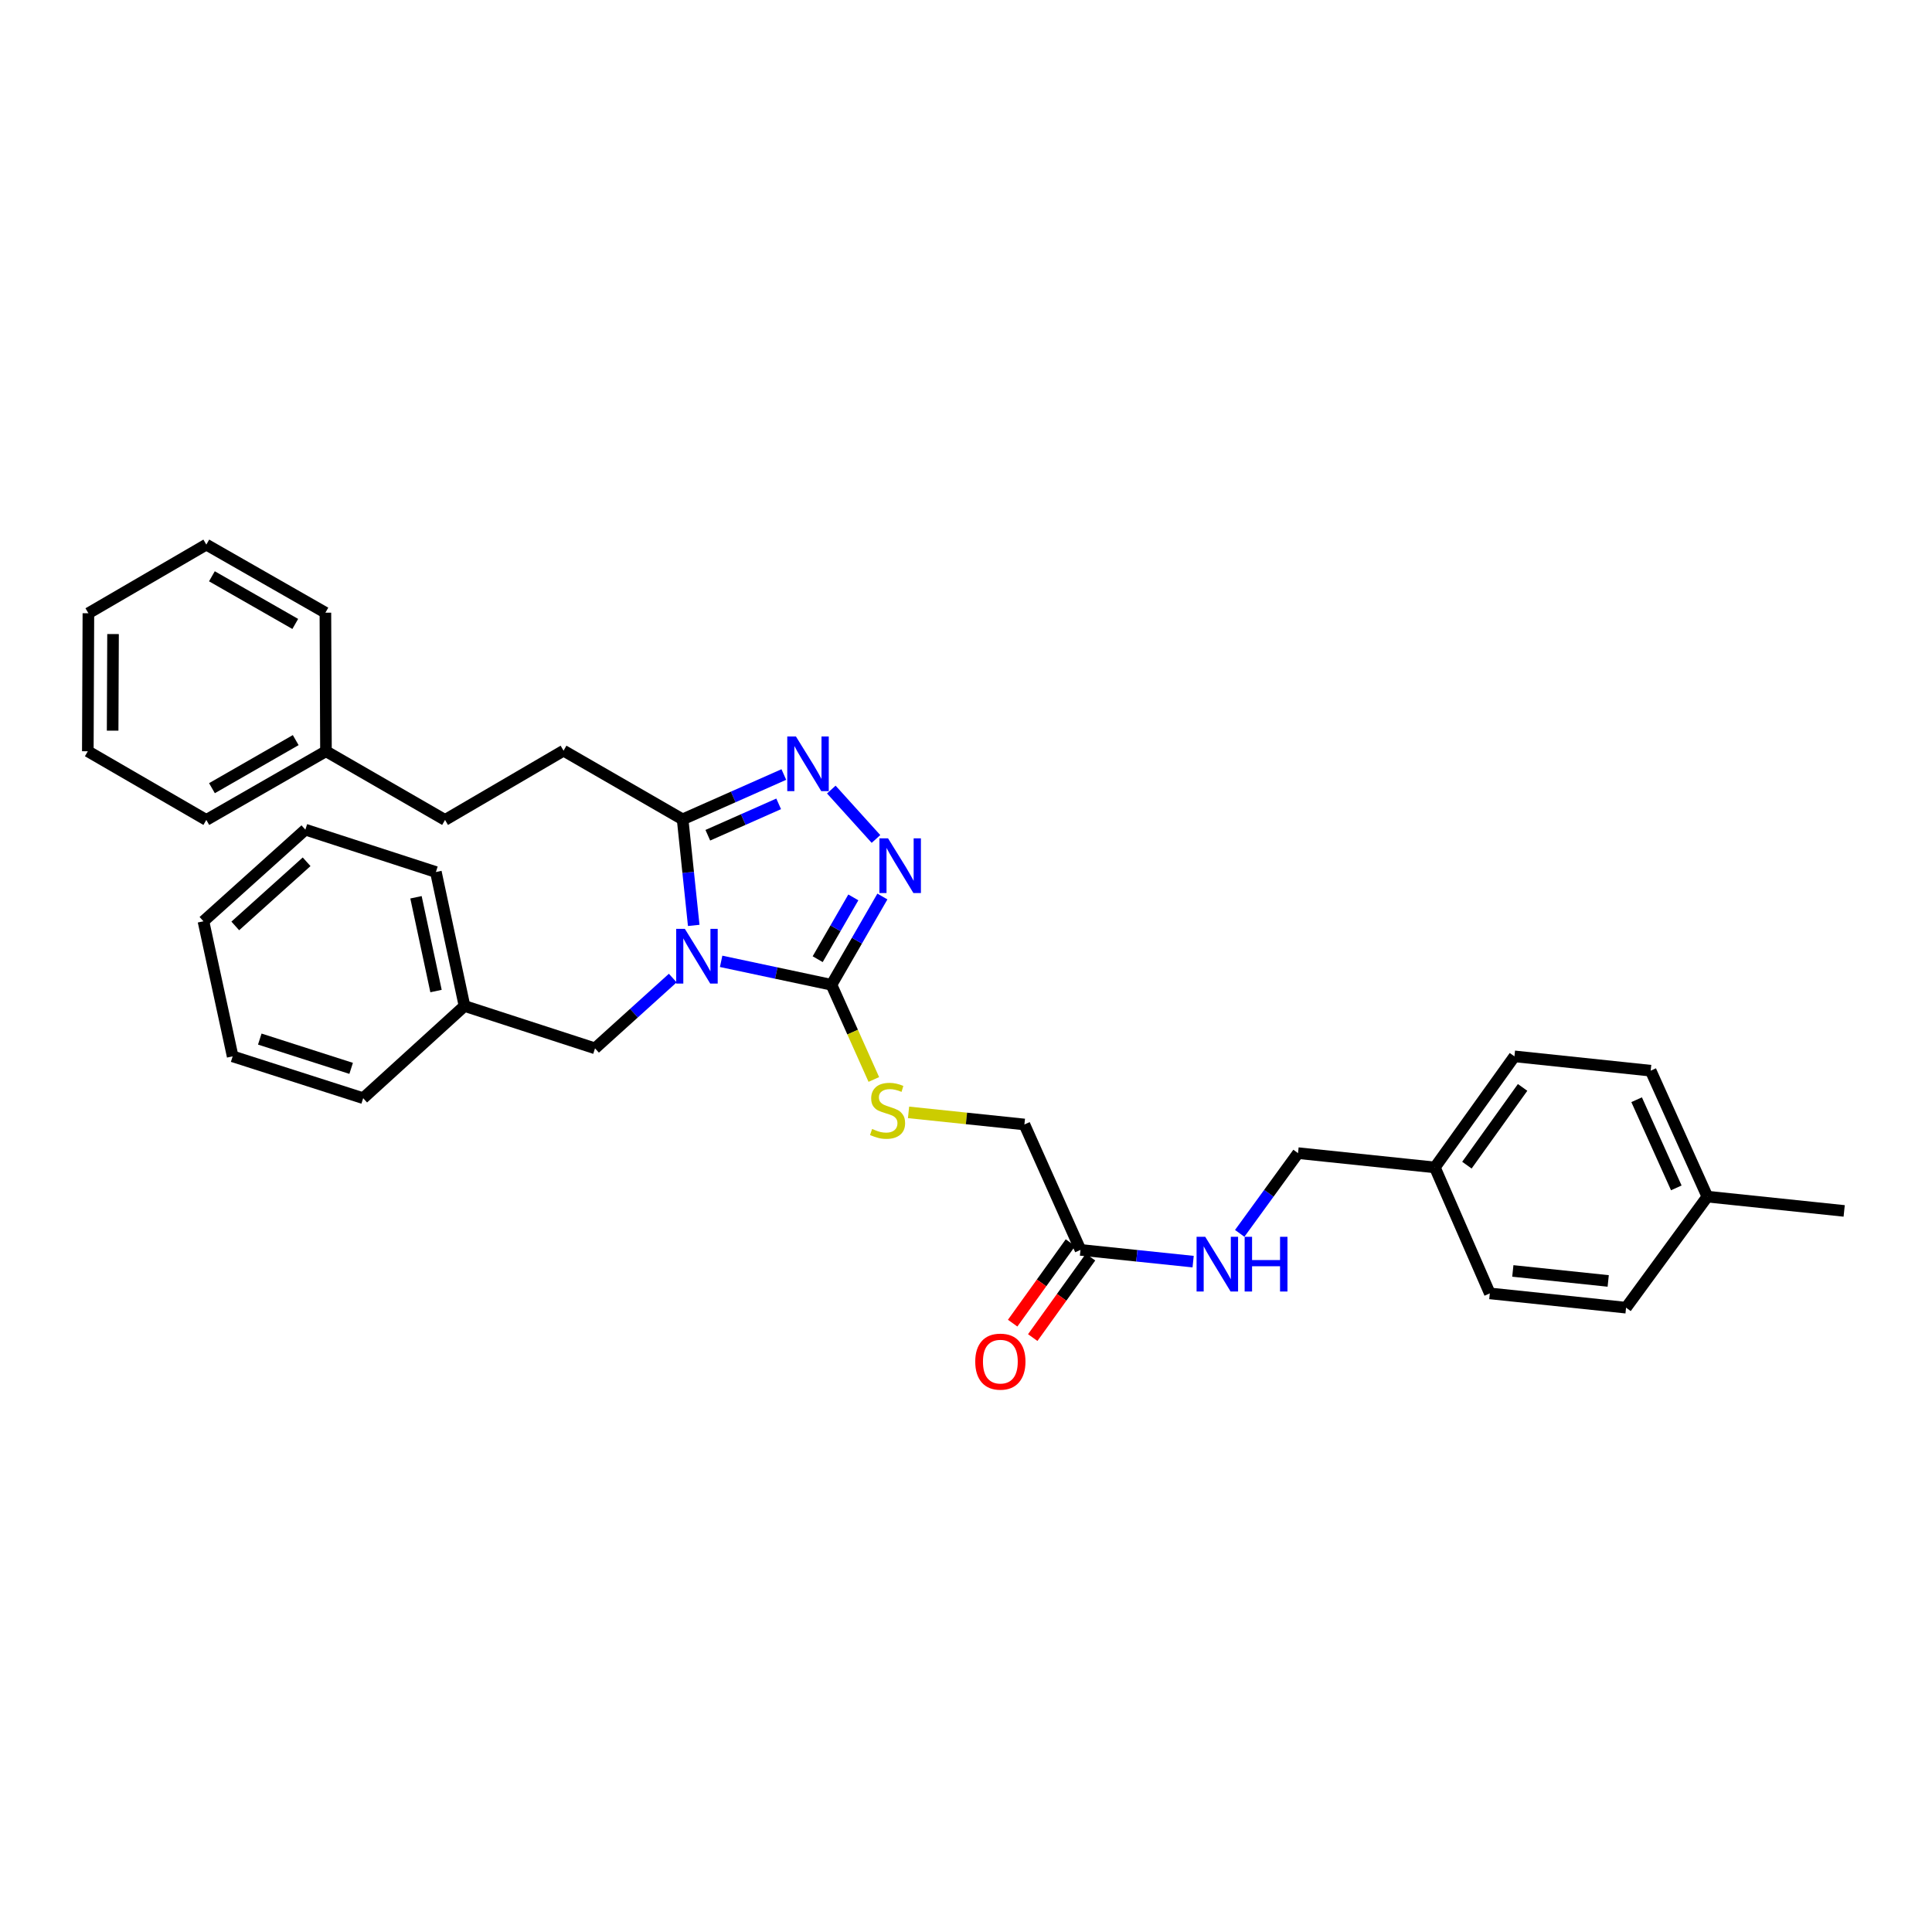 <?xml version='1.0' encoding='iso-8859-1'?>
<svg version='1.1' baseProfile='full'
              xmlns='http://www.w3.org/2000/svg'
                      xmlns:rdkit='http://www.rdkit.org/xml'
                      xmlns:xlink='http://www.w3.org/1999/xlink'
                  xml:space='preserve'
width='1000px' height='1000px' viewBox='0 0 1000 1000'>
<!-- END OF HEADER -->
<rect style='opacity:1.0;fill:#FFFFFF;stroke:none' width='1000' height='1000' x='0' y='0'> </rect>
<path class='bond-0' d='M 373.259,497.587 L 401.813,503.656' style='fill:none;fill-rule:evenodd;stroke:#0000FF;stroke-width:6px;stroke-linecap:butt;stroke-linejoin:miter;stroke-opacity:1' />
<path class='bond-0' d='M 401.813,503.656 L 430.366,509.725' style='fill:none;fill-rule:evenodd;stroke:#000000;stroke-width:6px;stroke-linecap:butt;stroke-linejoin:miter;stroke-opacity:1' />
<path class='bond-3' d='M 359.071,478.986 L 356.197,451.542' style='fill:none;fill-rule:evenodd;stroke:#0000FF;stroke-width:6px;stroke-linecap:butt;stroke-linejoin:miter;stroke-opacity:1' />
<path class='bond-3' d='M 356.197,451.542 L 353.323,424.098' style='fill:none;fill-rule:evenodd;stroke:#000000;stroke-width:6px;stroke-linecap:butt;stroke-linejoin:miter;stroke-opacity:1' />
<path class='bond-5' d='M 348.222,506.243 L 328.102,524.433' style='fill:none;fill-rule:evenodd;stroke:#0000FF;stroke-width:6px;stroke-linecap:butt;stroke-linejoin:miter;stroke-opacity:1' />
<path class='bond-5' d='M 328.102,524.433 L 307.981,542.622' style='fill:none;fill-rule:evenodd;stroke:#000000;stroke-width:6px;stroke-linecap:butt;stroke-linejoin:miter;stroke-opacity:1' />
<path class='bond-1' d='M 430.366,509.725 L 443.547,486.878' style='fill:none;fill-rule:evenodd;stroke:#000000;stroke-width:6px;stroke-linecap:butt;stroke-linejoin:miter;stroke-opacity:1' />
<path class='bond-1' d='M 443.547,486.878 L 456.728,464.031' style='fill:none;fill-rule:evenodd;stroke:#0000FF;stroke-width:6px;stroke-linecap:butt;stroke-linejoin:miter;stroke-opacity:1' />
<path class='bond-1' d='M 423.233,496.474 L 432.459,480.481' style='fill:none;fill-rule:evenodd;stroke:#000000;stroke-width:6px;stroke-linecap:butt;stroke-linejoin:miter;stroke-opacity:1' />
<path class='bond-1' d='M 432.459,480.481 L 441.686,464.488' style='fill:none;fill-rule:evenodd;stroke:#0000FF;stroke-width:6px;stroke-linecap:butt;stroke-linejoin:miter;stroke-opacity:1' />
<path class='bond-4' d='M 430.366,509.725 L 441.328,534.229' style='fill:none;fill-rule:evenodd;stroke:#000000;stroke-width:6px;stroke-linecap:butt;stroke-linejoin:miter;stroke-opacity:1' />
<path class='bond-4' d='M 441.328,534.229 L 452.29,558.732' style='fill:none;fill-rule:evenodd;stroke:#CCCC00;stroke-width:6px;stroke-linecap:butt;stroke-linejoin:miter;stroke-opacity:1' />
<path class='bond-32' d='M 453.405,434.249 L 430.279,408.674' style='fill:none;fill-rule:evenodd;stroke:#0000FF;stroke-width:6px;stroke-linecap:butt;stroke-linejoin:miter;stroke-opacity:1' />
<path class='bond-2' d='M 405.713,400.891 L 379.518,412.495' style='fill:none;fill-rule:evenodd;stroke:#0000FF;stroke-width:6px;stroke-linecap:butt;stroke-linejoin:miter;stroke-opacity:1' />
<path class='bond-2' d='M 379.518,412.495 L 353.323,424.098' style='fill:none;fill-rule:evenodd;stroke:#000000;stroke-width:6px;stroke-linecap:butt;stroke-linejoin:miter;stroke-opacity:1' />
<path class='bond-2' d='M 403.039,416.076 L 384.702,424.198' style='fill:none;fill-rule:evenodd;stroke:#0000FF;stroke-width:6px;stroke-linecap:butt;stroke-linejoin:miter;stroke-opacity:1' />
<path class='bond-2' d='M 384.702,424.198 L 366.366,432.321' style='fill:none;fill-rule:evenodd;stroke:#000000;stroke-width:6px;stroke-linecap:butt;stroke-linejoin:miter;stroke-opacity:1' />
<path class='bond-8' d='M 353.323,424.098 L 291.689,388.549' style='fill:none;fill-rule:evenodd;stroke:#000000;stroke-width:6px;stroke-linecap:butt;stroke-linejoin:miter;stroke-opacity:1' />
<path class='bond-10' d='M 470.262,575.764 L 500.246,578.895' style='fill:none;fill-rule:evenodd;stroke:#CCCC00;stroke-width:6px;stroke-linecap:butt;stroke-linejoin:miter;stroke-opacity:1' />
<path class='bond-10' d='M 500.246,578.895 L 530.23,582.025' style='fill:none;fill-rule:evenodd;stroke:#000000;stroke-width:6px;stroke-linecap:butt;stroke-linejoin:miter;stroke-opacity:1' />
<path class='bond-13' d='M 307.981,542.622 L 240.424,520.691' style='fill:none;fill-rule:evenodd;stroke:#000000;stroke-width:6px;stroke-linecap:butt;stroke-linejoin:miter;stroke-opacity:1' />
<path class='bond-6' d='M 559.258,646.944 L 530.23,582.025' style='fill:none;fill-rule:evenodd;stroke:#000000;stroke-width:6px;stroke-linecap:butt;stroke-linejoin:miter;stroke-opacity:1' />
<path class='bond-7' d='M 559.258,646.944 L 588.412,649.983' style='fill:none;fill-rule:evenodd;stroke:#000000;stroke-width:6px;stroke-linecap:butt;stroke-linejoin:miter;stroke-opacity:1' />
<path class='bond-7' d='M 588.412,649.983 L 617.566,653.021' style='fill:none;fill-rule:evenodd;stroke:#0000FF;stroke-width:6px;stroke-linecap:butt;stroke-linejoin:miter;stroke-opacity:1' />
<path class='bond-9' d='M 554.06,643.211 L 539.103,664.038' style='fill:none;fill-rule:evenodd;stroke:#000000;stroke-width:6px;stroke-linecap:butt;stroke-linejoin:miter;stroke-opacity:1' />
<path class='bond-9' d='M 539.103,664.038 L 524.147,684.864' style='fill:none;fill-rule:evenodd;stroke:#FF0000;stroke-width:6px;stroke-linecap:butt;stroke-linejoin:miter;stroke-opacity:1' />
<path class='bond-9' d='M 564.457,650.677 L 549.5,671.504' style='fill:none;fill-rule:evenodd;stroke:#000000;stroke-width:6px;stroke-linecap:butt;stroke-linejoin:miter;stroke-opacity:1' />
<path class='bond-9' d='M 549.5,671.504 L 534.544,692.331' style='fill:none;fill-rule:evenodd;stroke:#FF0000;stroke-width:6px;stroke-linecap:butt;stroke-linejoin:miter;stroke-opacity:1' />
<path class='bond-11' d='M 641.67,638.39 L 656.764,617.625' style='fill:none;fill-rule:evenodd;stroke:#0000FF;stroke-width:6px;stroke-linecap:butt;stroke-linejoin:miter;stroke-opacity:1' />
<path class='bond-11' d='M 656.764,617.625 L 671.858,596.859' style='fill:none;fill-rule:evenodd;stroke:#000000;stroke-width:6px;stroke-linecap:butt;stroke-linejoin:miter;stroke-opacity:1' />
<path class='bond-14' d='M 291.689,388.549 L 230.355,424.397' style='fill:none;fill-rule:evenodd;stroke:#000000;stroke-width:6px;stroke-linecap:butt;stroke-linejoin:miter;stroke-opacity:1' />
<path class='bond-12' d='M 671.858,596.859 L 742.686,604.255' style='fill:none;fill-rule:evenodd;stroke:#000000;stroke-width:6px;stroke-linecap:butt;stroke-linejoin:miter;stroke-opacity:1' />
<path class='bond-16' d='M 742.686,604.255 L 783.868,546.768' style='fill:none;fill-rule:evenodd;stroke:#000000;stroke-width:6px;stroke-linecap:butt;stroke-linejoin:miter;stroke-opacity:1' />
<path class='bond-16' d='M 759.269,603.086 L 788.096,562.845' style='fill:none;fill-rule:evenodd;stroke:#000000;stroke-width:6px;stroke-linecap:butt;stroke-linejoin:miter;stroke-opacity:1' />
<path class='bond-17' d='M 742.686,604.255 L 771.124,669.458' style='fill:none;fill-rule:evenodd;stroke:#000000;stroke-width:6px;stroke-linecap:butt;stroke-linejoin:miter;stroke-opacity:1' />
<path class='bond-22' d='M 240.424,520.691 L 225.612,451.356' style='fill:none;fill-rule:evenodd;stroke:#000000;stroke-width:6px;stroke-linecap:butt;stroke-linejoin:miter;stroke-opacity:1' />
<path class='bond-22' d='M 225.685,512.965 L 215.316,464.43' style='fill:none;fill-rule:evenodd;stroke:#000000;stroke-width:6px;stroke-linecap:butt;stroke-linejoin:miter;stroke-opacity:1' />
<path class='bond-23' d='M 240.424,520.691 L 187.979,568.422' style='fill:none;fill-rule:evenodd;stroke:#000000;stroke-width:6px;stroke-linecap:butt;stroke-linejoin:miter;stroke-opacity:1' />
<path class='bond-20' d='M 230.355,424.397 L 168.721,388.848' style='fill:none;fill-rule:evenodd;stroke:#000000;stroke-width:6px;stroke-linecap:butt;stroke-linejoin:miter;stroke-opacity:1' />
<path class='bond-15' d='M 883.724,619.374 L 854.39,554.185' style='fill:none;fill-rule:evenodd;stroke:#000000;stroke-width:6px;stroke-linecap:butt;stroke-linejoin:miter;stroke-opacity:1' />
<path class='bond-15' d='M 867.651,614.848 L 847.117,569.216' style='fill:none;fill-rule:evenodd;stroke:#000000;stroke-width:6px;stroke-linecap:butt;stroke-linejoin:miter;stroke-opacity:1' />
<path class='bond-21' d='M 883.724,619.374 L 954.545,626.77' style='fill:none;fill-rule:evenodd;stroke:#000000;stroke-width:6px;stroke-linecap:butt;stroke-linejoin:miter;stroke-opacity:1' />
<path class='bond-35' d='M 883.724,619.374 L 841.647,676.854' style='fill:none;fill-rule:evenodd;stroke:#000000;stroke-width:6px;stroke-linecap:butt;stroke-linejoin:miter;stroke-opacity:1' />
<path class='bond-19' d='M 783.868,546.768 L 854.39,554.185' style='fill:none;fill-rule:evenodd;stroke:#000000;stroke-width:6px;stroke-linecap:butt;stroke-linejoin:miter;stroke-opacity:1' />
<path class='bond-18' d='M 771.124,669.458 L 841.647,676.854' style='fill:none;fill-rule:evenodd;stroke:#000000;stroke-width:6px;stroke-linecap:butt;stroke-linejoin:miter;stroke-opacity:1' />
<path class='bond-18' d='M 783.038,657.837 L 832.404,663.014' style='fill:none;fill-rule:evenodd;stroke:#000000;stroke-width:6px;stroke-linecap:butt;stroke-linejoin:miter;stroke-opacity:1' />
<path class='bond-24' d='M 168.721,388.848 L 106.789,424.397' style='fill:none;fill-rule:evenodd;stroke:#000000;stroke-width:6px;stroke-linecap:butt;stroke-linejoin:miter;stroke-opacity:1' />
<path class='bond-24' d='M 153.059,383.079 L 109.707,407.963' style='fill:none;fill-rule:evenodd;stroke:#000000;stroke-width:6px;stroke-linecap:butt;stroke-linejoin:miter;stroke-opacity:1' />
<path class='bond-25' d='M 168.721,388.848 L 168.423,317.123' style='fill:none;fill-rule:evenodd;stroke:#000000;stroke-width:6px;stroke-linecap:butt;stroke-linejoin:miter;stroke-opacity:1' />
<path class='bond-27' d='M 225.612,451.356 L 158.054,429.425' style='fill:none;fill-rule:evenodd;stroke:#000000;stroke-width:6px;stroke-linecap:butt;stroke-linejoin:miter;stroke-opacity:1' />
<path class='bond-28' d='M 187.979,568.422 L 120.422,546.768' style='fill:none;fill-rule:evenodd;stroke:#000000;stroke-width:6px;stroke-linecap:butt;stroke-linejoin:miter;stroke-opacity:1' />
<path class='bond-28' d='M 181.752,552.984 L 134.462,537.826' style='fill:none;fill-rule:evenodd;stroke:#000000;stroke-width:6px;stroke-linecap:butt;stroke-linejoin:miter;stroke-opacity:1' />
<path class='bond-26' d='M 106.789,424.397 L 45.455,388.848' style='fill:none;fill-rule:evenodd;stroke:#000000;stroke-width:6px;stroke-linecap:butt;stroke-linejoin:miter;stroke-opacity:1' />
<path class='bond-29' d='M 168.423,317.123 L 106.789,281.887' style='fill:none;fill-rule:evenodd;stroke:#000000;stroke-width:6px;stroke-linecap:butt;stroke-linejoin:miter;stroke-opacity:1' />
<path class='bond-29' d='M 152.825,322.95 L 109.681,298.285' style='fill:none;fill-rule:evenodd;stroke:#000000;stroke-width:6px;stroke-linecap:butt;stroke-linejoin:miter;stroke-opacity:1' />
<path class='bond-30' d='M 45.455,388.848 L 45.753,317.422' style='fill:none;fill-rule:evenodd;stroke:#000000;stroke-width:6px;stroke-linecap:butt;stroke-linejoin:miter;stroke-opacity:1' />
<path class='bond-30' d='M 58.3,378.187 L 58.509,328.189' style='fill:none;fill-rule:evenodd;stroke:#000000;stroke-width:6px;stroke-linecap:butt;stroke-linejoin:miter;stroke-opacity:1' />
<path class='bond-33' d='M 158.054,429.425 L 105.31,476.857' style='fill:none;fill-rule:evenodd;stroke:#000000;stroke-width:6px;stroke-linecap:butt;stroke-linejoin:miter;stroke-opacity:1' />
<path class='bond-33' d='M 158.702,446.057 L 121.781,479.26' style='fill:none;fill-rule:evenodd;stroke:#000000;stroke-width:6px;stroke-linecap:butt;stroke-linejoin:miter;stroke-opacity:1' />
<path class='bond-31' d='M 120.422,546.768 L 105.31,476.857' style='fill:none;fill-rule:evenodd;stroke:#000000;stroke-width:6px;stroke-linecap:butt;stroke-linejoin:miter;stroke-opacity:1' />
<path class='bond-34' d='M 106.789,281.887 L 45.753,317.422' style='fill:none;fill-rule:evenodd;stroke:#000000;stroke-width:6px;stroke-linecap:butt;stroke-linejoin:miter;stroke-opacity:1' />
<path  class='atom-0' d='M 354.48 480.767
L 363.76 495.767
Q 364.68 497.247, 366.16 499.927
Q 367.64 502.607, 367.72 502.767
L 367.72 480.767
L 371.48 480.767
L 371.48 509.087
L 367.6 509.087
L 357.64 492.687
Q 356.48 490.767, 355.24 488.567
Q 354.04 486.367, 353.68 485.687
L 353.68 509.087
L 350 509.087
L 350 480.767
L 354.48 480.767
' fill='#0000FF'/>
<path  class='atom-2' d='M 459.663 433.932
L 468.943 448.932
Q 469.863 450.412, 471.343 453.092
Q 472.823 455.772, 472.903 455.932
L 472.903 433.932
L 476.663 433.932
L 476.663 462.252
L 472.783 462.252
L 462.823 445.852
Q 461.663 443.932, 460.423 441.732
Q 459.223 439.532, 458.863 438.852
L 458.863 462.252
L 455.183 462.252
L 455.183 433.932
L 459.663 433.932
' fill='#0000FF'/>
<path  class='atom-3' d='M 411.967 381.187
L 421.247 396.187
Q 422.167 397.667, 423.647 400.347
Q 425.127 403.027, 425.207 403.187
L 425.207 381.187
L 428.967 381.187
L 428.967 409.507
L 425.087 409.507
L 415.127 393.107
Q 413.967 391.187, 412.727 388.987
Q 411.527 386.787, 411.167 386.107
L 411.167 409.507
L 407.487 409.507
L 407.487 381.187
L 411.967 381.187
' fill='#0000FF'/>
<path  class='atom-5' d='M 451.402 584.35
Q 451.722 584.47, 453.042 585.03
Q 454.362 585.59, 455.802 585.95
Q 457.282 586.27, 458.722 586.27
Q 461.402 586.27, 462.962 584.99
Q 464.522 583.67, 464.522 581.39
Q 464.522 579.83, 463.722 578.87
Q 462.962 577.91, 461.762 577.39
Q 460.562 576.87, 458.562 576.27
Q 456.042 575.51, 454.522 574.79
Q 453.042 574.07, 451.962 572.55
Q 450.922 571.03, 450.922 568.47
Q 450.922 564.91, 453.322 562.71
Q 455.762 560.51, 460.562 560.51
Q 463.842 560.51, 467.562 562.07
L 466.642 565.15
Q 463.242 563.75, 460.682 563.75
Q 457.922 563.75, 456.402 564.91
Q 454.882 566.03, 454.922 567.99
Q 454.922 569.51, 455.682 570.43
Q 456.482 571.35, 457.602 571.87
Q 458.762 572.39, 460.682 572.99
Q 463.242 573.79, 464.762 574.59
Q 466.282 575.39, 467.362 577.03
Q 468.482 578.63, 468.482 581.39
Q 468.482 585.31, 465.842 587.43
Q 463.242 589.51, 458.882 589.51
Q 456.362 589.51, 454.442 588.95
Q 452.562 588.43, 450.322 587.51
L 451.402 584.35
' fill='#CCCC00'/>
<path  class='atom-8' d='M 623.827 640.166
L 633.107 655.166
Q 634.027 656.646, 635.507 659.326
Q 636.987 662.006, 637.067 662.166
L 637.067 640.166
L 640.827 640.166
L 640.827 668.486
L 636.947 668.486
L 626.987 652.086
Q 625.827 650.166, 624.587 647.966
Q 623.387 645.766, 623.027 645.086
L 623.027 668.486
L 619.347 668.486
L 619.347 640.166
L 623.827 640.166
' fill='#0000FF'/>
<path  class='atom-8' d='M 644.227 640.166
L 648.067 640.166
L 648.067 652.206
L 662.547 652.206
L 662.547 640.166
L 666.387 640.166
L 666.387 668.486
L 662.547 668.486
L 662.547 655.406
L 648.067 655.406
L 648.067 668.486
L 644.227 668.486
L 644.227 640.166
' fill='#0000FF'/>
<path  class='atom-10' d='M 504.785 704.775
Q 504.785 697.975, 508.145 694.175
Q 511.505 690.375, 517.785 690.375
Q 524.065 690.375, 527.425 694.175
Q 530.785 697.975, 530.785 704.775
Q 530.785 711.655, 527.385 715.575
Q 523.985 719.455, 517.785 719.455
Q 511.545 719.455, 508.145 715.575
Q 504.785 711.695, 504.785 704.775
M 517.785 716.255
Q 522.105 716.255, 524.425 713.375
Q 526.785 710.455, 526.785 704.775
Q 526.785 699.215, 524.425 696.415
Q 522.105 693.575, 517.785 693.575
Q 513.465 693.575, 511.105 696.375
Q 508.785 699.175, 508.785 704.775
Q 508.785 710.495, 511.105 713.375
Q 513.465 716.255, 517.785 716.255
' fill='#FF0000'/>
</svg>
